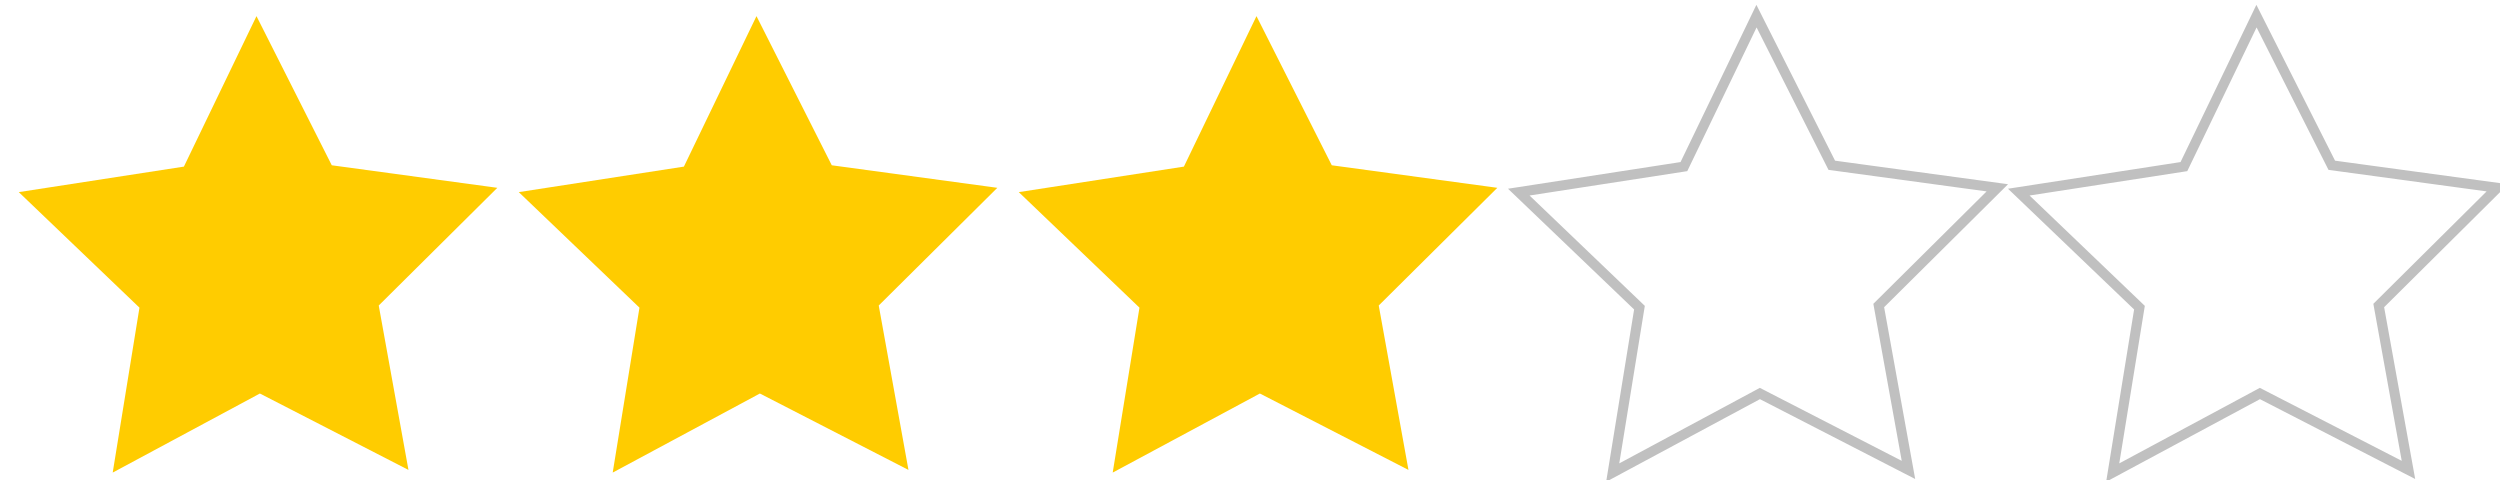 <?xml version="1.0" encoding="UTF-8"?>
<!-- Created with Inkscape (http://www.inkscape.org/) -->
<svg width="100%" height="100%" version="1.1" viewBox="0 0 250 48" xmlns="http://www.w3.org/2000/svg" xmlns:xlink="http://www.w3.org/1999/xlink">
	<g fill="#ffcc00">
		<path id="star" d="m40.846 46.992-14.858-7.641-14.718 7.907 2.676-16.492-12.069-11.554 16.512-2.551 7.259-15.048 7.529 14.915 16.555 2.254-11.859 11.769z" />
		<use transform="translate(50)" href="#star" fill="#ffcc00" />
		<use transform="translate(100)" href="#star" fill="#ffcc00" />
		<use transform="translate(150)" href="#star" fill="none" stroke="silver" />
		<use transform="translate(200)" href="#star" fill="none" stroke="silver"/>
	</g>
</svg>

